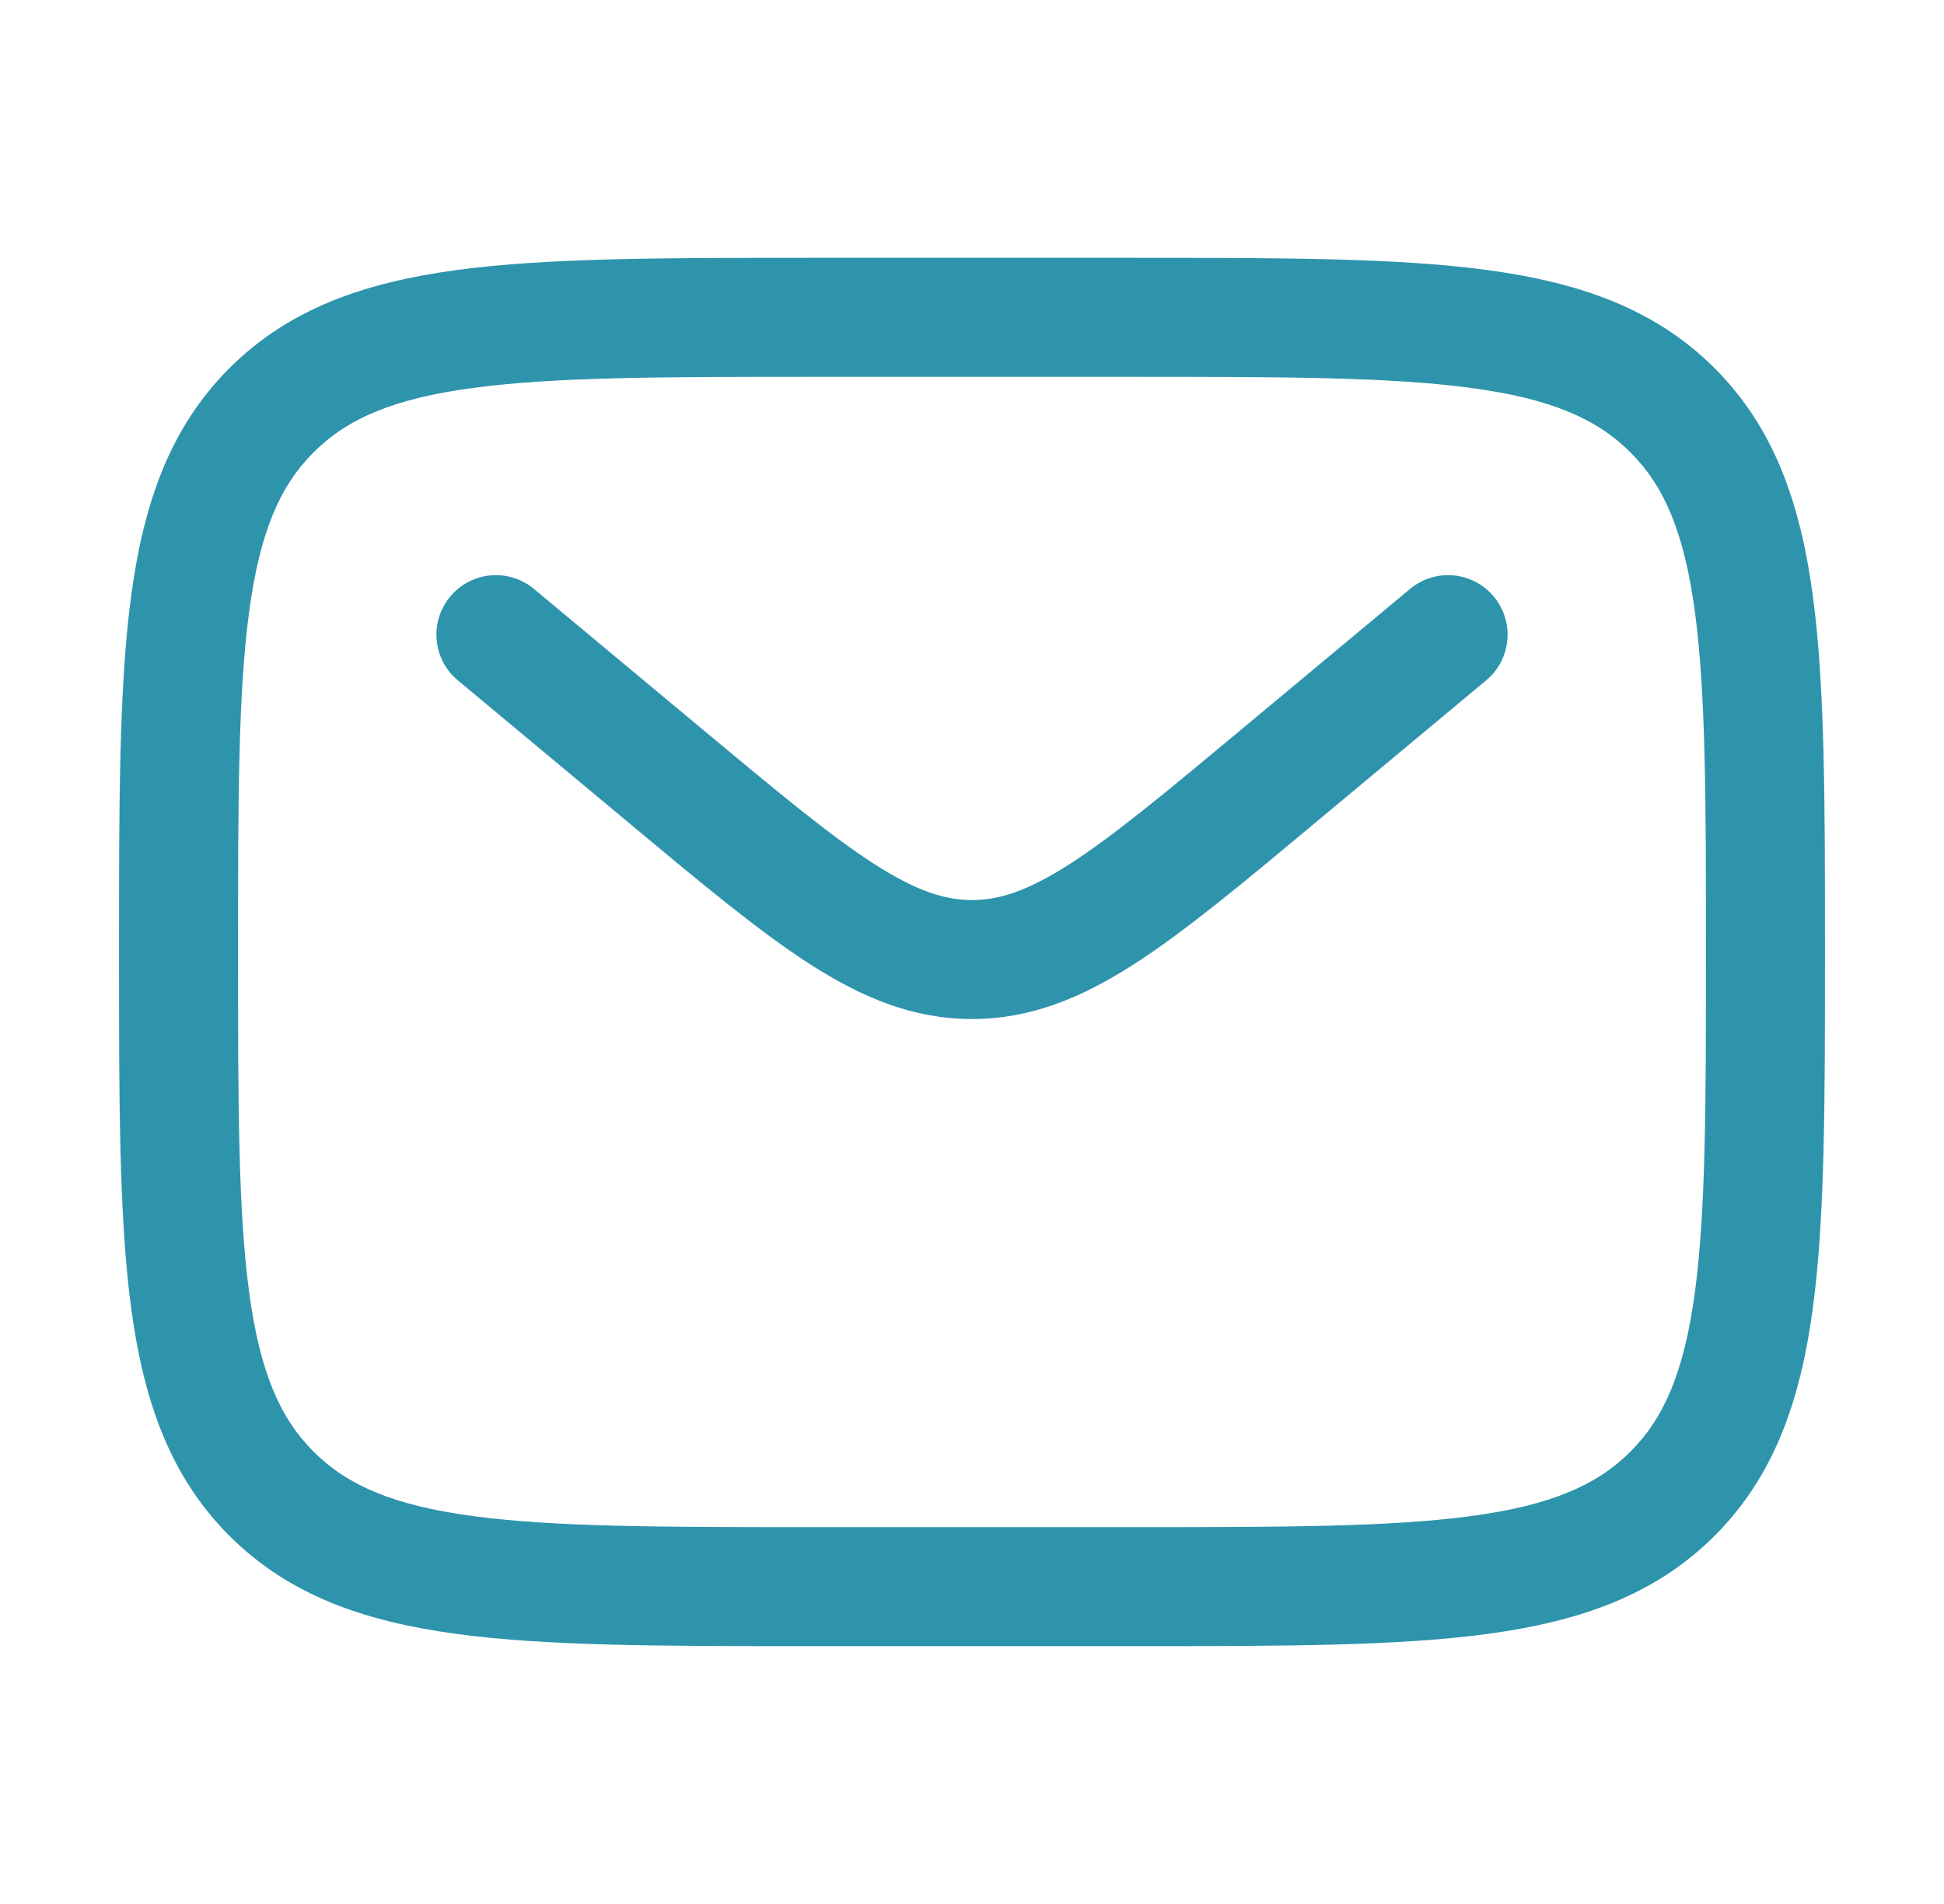 <svg width="49" height="48" viewBox="0 0 49 48" fill="none" xmlns="http://www.w3.org/2000/svg">
<path fill-rule="evenodd" clip-rule="evenodd" d="M20.387 6.5H28.613C32.288 6.5 35.2 6.5 37.478 6.806C39.823 7.122 41.721 7.786 43.218 9.282C44.714 10.779 45.379 12.677 45.694 15.022C46 17.3 46 20.212 46 23.887V24.113C46 27.788 46 30.7 45.694 32.978C45.379 35.323 44.714 37.221 43.218 38.718C41.721 40.214 39.823 40.879 37.478 41.194C35.2 41.5 32.288 41.5 28.613 41.5H20.387C16.712 41.5 13.8 41.5 11.522 41.194C9.177 40.879 7.279 40.214 5.782 38.718C4.286 37.221 3.622 35.323 3.306 32.978C3 30.7 3 27.788 3 24.113V23.887C3 20.212 3 17.3 3.306 15.022C3.622 12.677 4.286 10.779 5.782 9.282C7.279 7.786 9.177 7.122 11.522 6.806C13.8 6.5 16.712 6.5 20.387 6.5ZM11.922 9.78C9.91 10.05 8.75 10.557 7.904 11.404C7.057 12.25 6.55 13.409 6.28 15.422C6.003 17.477 6 20.186 6 24C6 27.814 6.003 30.523 6.28 32.578C6.55 34.59 7.057 35.75 7.904 36.596C8.75 37.443 9.91 37.95 11.922 38.221C13.977 38.497 16.686 38.5 20.5 38.5H28.5C32.314 38.5 35.023 38.497 37.078 38.221C39.09 37.95 40.25 37.443 41.096 36.596C41.943 35.75 42.45 34.59 42.721 32.578C42.997 30.523 43 27.814 43 24C43 20.186 42.997 17.477 42.721 15.422C42.45 13.409 41.943 12.25 41.096 11.404C40.25 10.557 39.09 10.05 37.078 9.78C35.023 9.503 32.314 9.5 28.5 9.5H20.5C16.686 9.5 13.977 9.503 11.922 9.78ZM11.348 15.04C11.878 14.403 12.824 14.317 13.46 14.848L17.778 18.446C19.644 20.001 20.939 21.077 22.033 21.78C23.092 22.461 23.81 22.69 24.5 22.69C25.19 22.69 25.908 22.461 26.967 21.78C28.061 21.077 29.356 20.001 31.222 18.446L35.54 14.848C36.176 14.317 37.122 14.403 37.652 15.04C38.183 15.676 38.097 16.622 37.46 17.152L33.067 20.813C31.295 22.291 29.858 23.488 28.59 24.303C27.269 25.153 25.982 25.69 24.5 25.69C23.018 25.69 21.731 25.153 20.41 24.303C19.142 23.488 17.705 22.291 15.933 20.813L11.54 17.152C10.903 16.622 10.817 15.676 11.348 15.04Z" fill="#2E94AC"/>
</svg>
